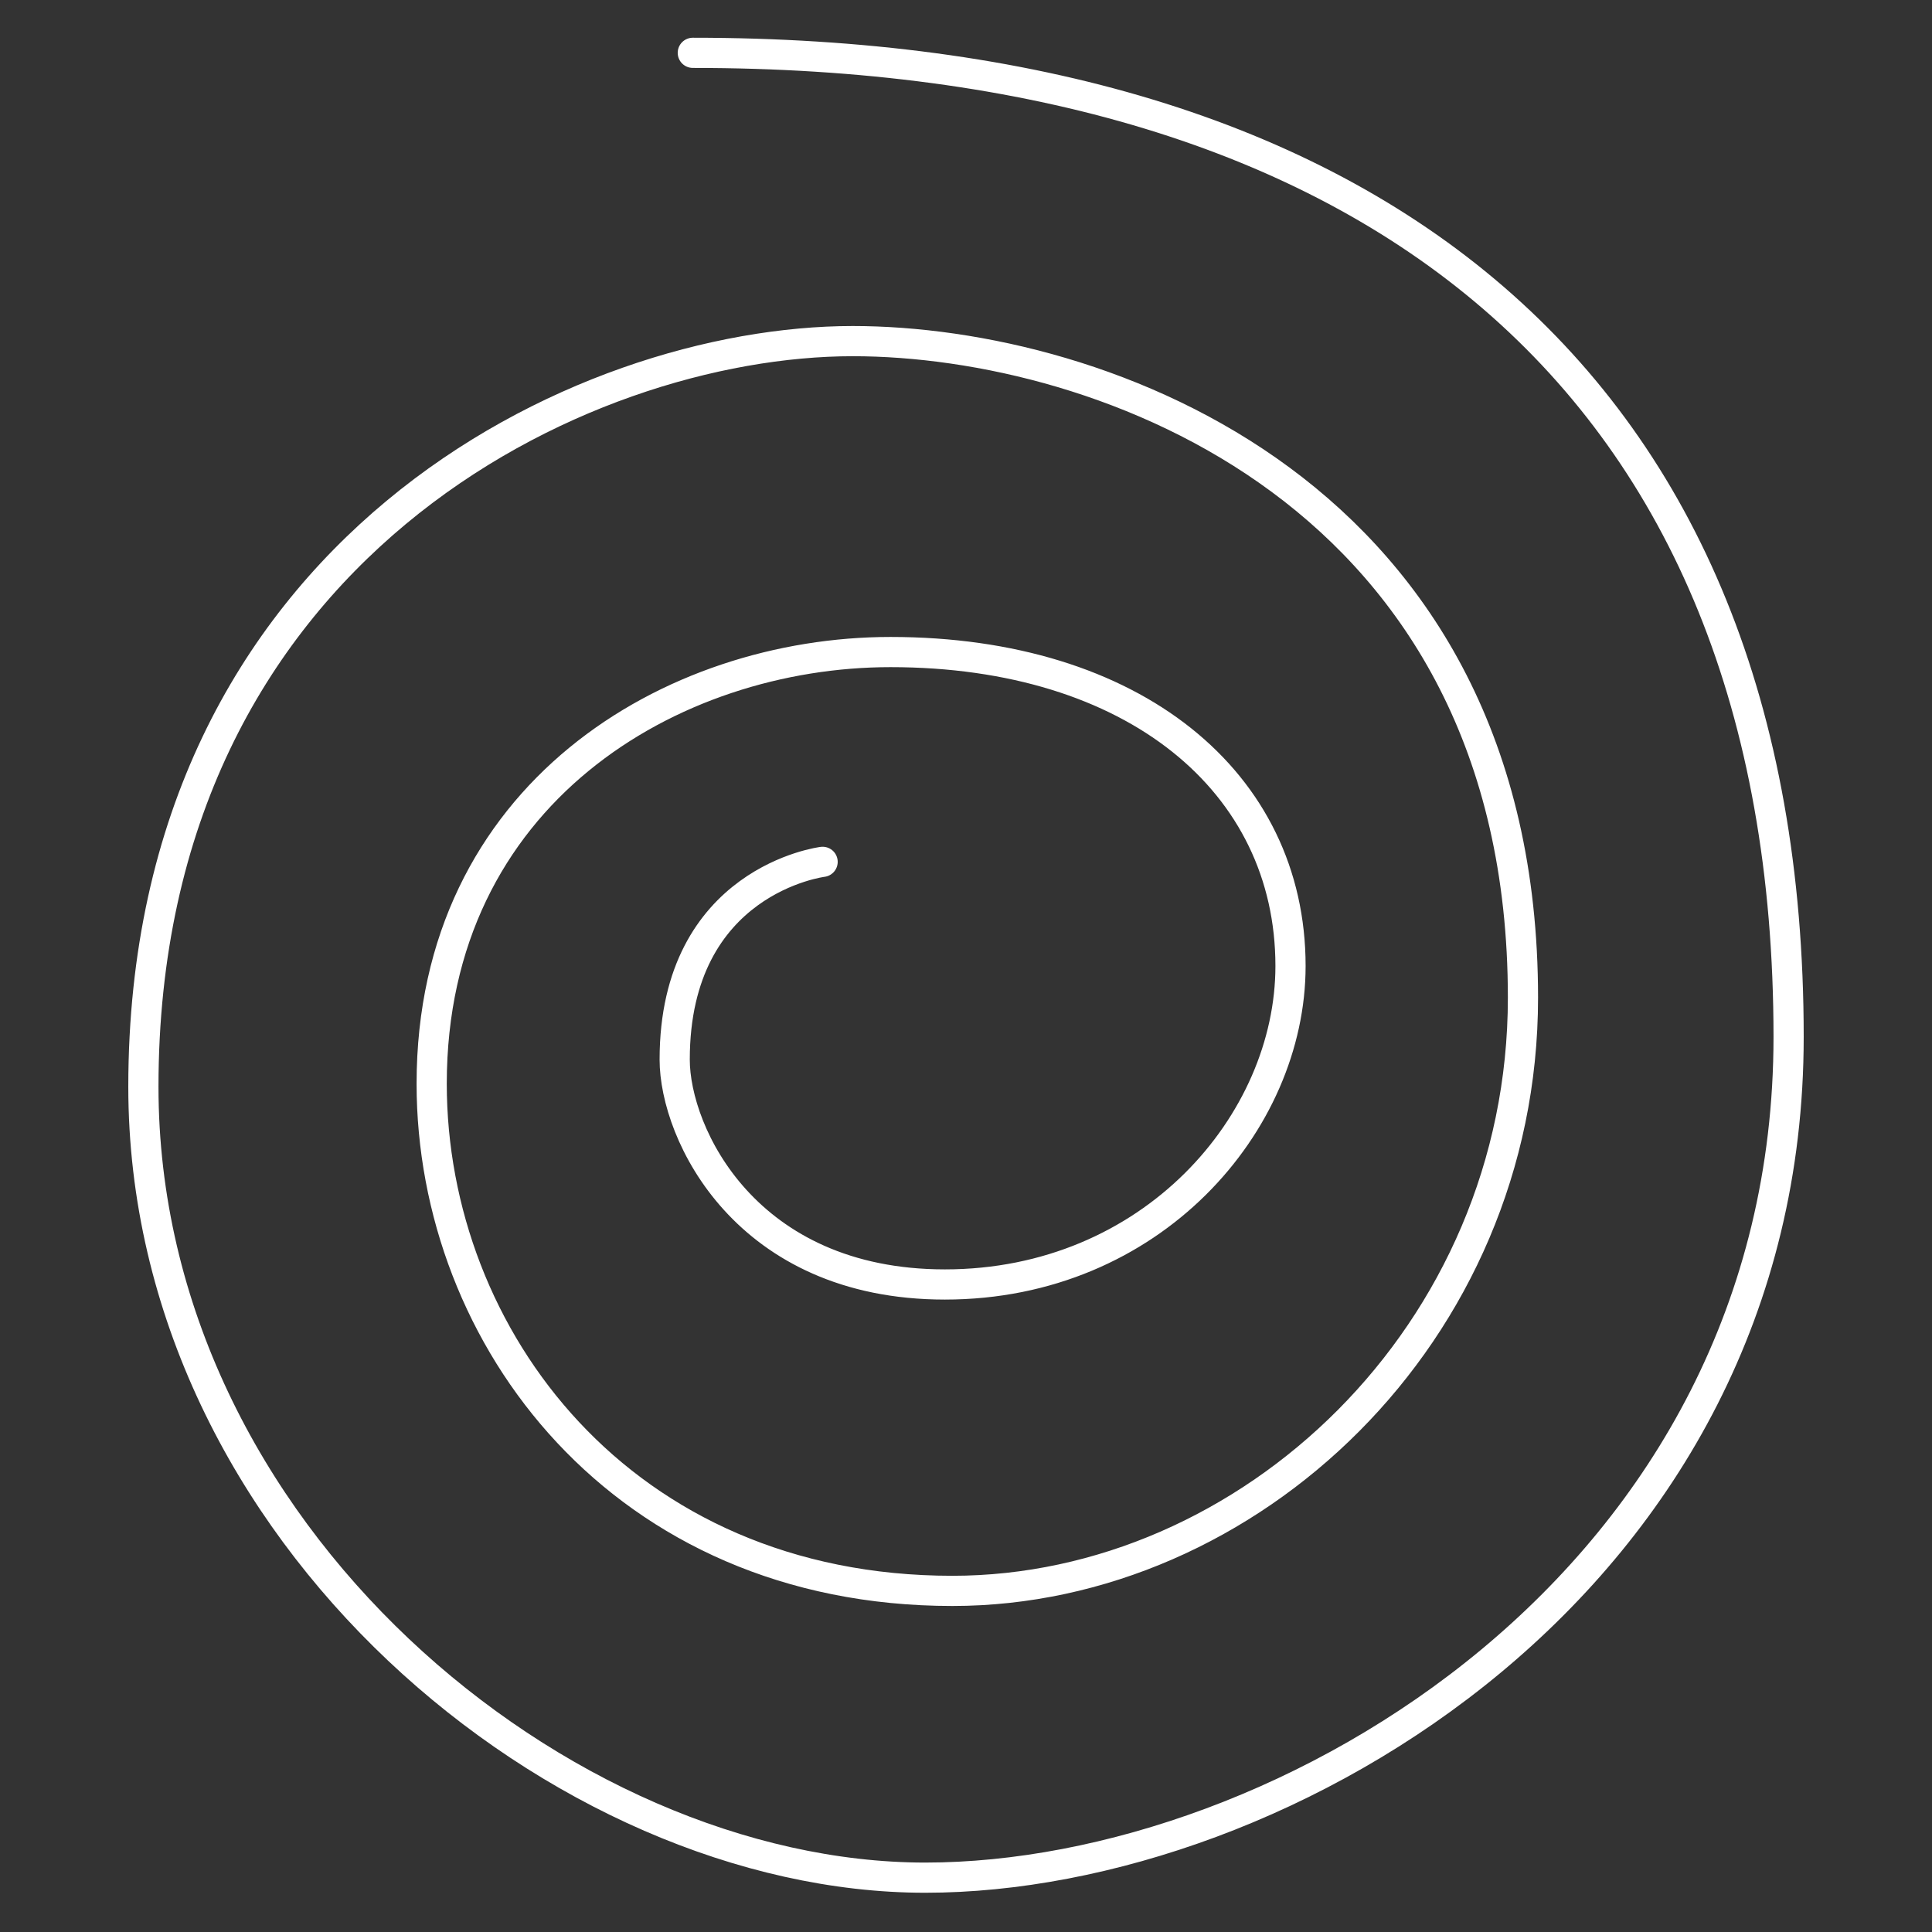 <?xml version="1.0" encoding="utf-8"?>
<!-- Generator: Adobe Illustrator 26.0.2, SVG Export Plug-In . SVG Version: 6.00 Build 0)  -->
<svg version="1.1" id="Layer_1" xmlns="http://www.w3.org/2000/svg" xmlns:xlink="http://www.w3.org/1999/xlink" x="0px" y="0px"
	 viewBox="0 0 128 128" style="enable-background:new 0 0 128 128;" xml:space="preserve">
<rect x="0" y="0" width="128" height="128" fill="#333333" stroke="none"/>
<style type="text/css">
	.st0{fill:none;stroke:#FFFFFF;stroke-width:2;stroke-linecap:round;stroke-linejoin:round;stroke-miterlimit:10;}
</style>
<path class="st0" d="M45.9,3.5c44.7,0,72.6,21.6,72.6,65.2c0,36-33.5,55.7-57.2,55.7c-24,0-51.8-22.8-51.8-52.4
	c0-35.6,29-49.4,47-49.4c16.4,0,44.4,10,44.4,43.5c0,22.3-18.2,39.3-37.8,39.3c-21.9,0-34.5-16.8-34.5-33.6
	c0-19.2,15.9-28.6,30.4-28.6c16.1,0,26.5,8.6,26.5,20.8c0,10.4-9.2,21.1-22.9,21.1c-13.2,0-17.9-10-17.9-14.9
	c0-11.9,9.8-13.1,9.8-13.1"/>
</svg>
